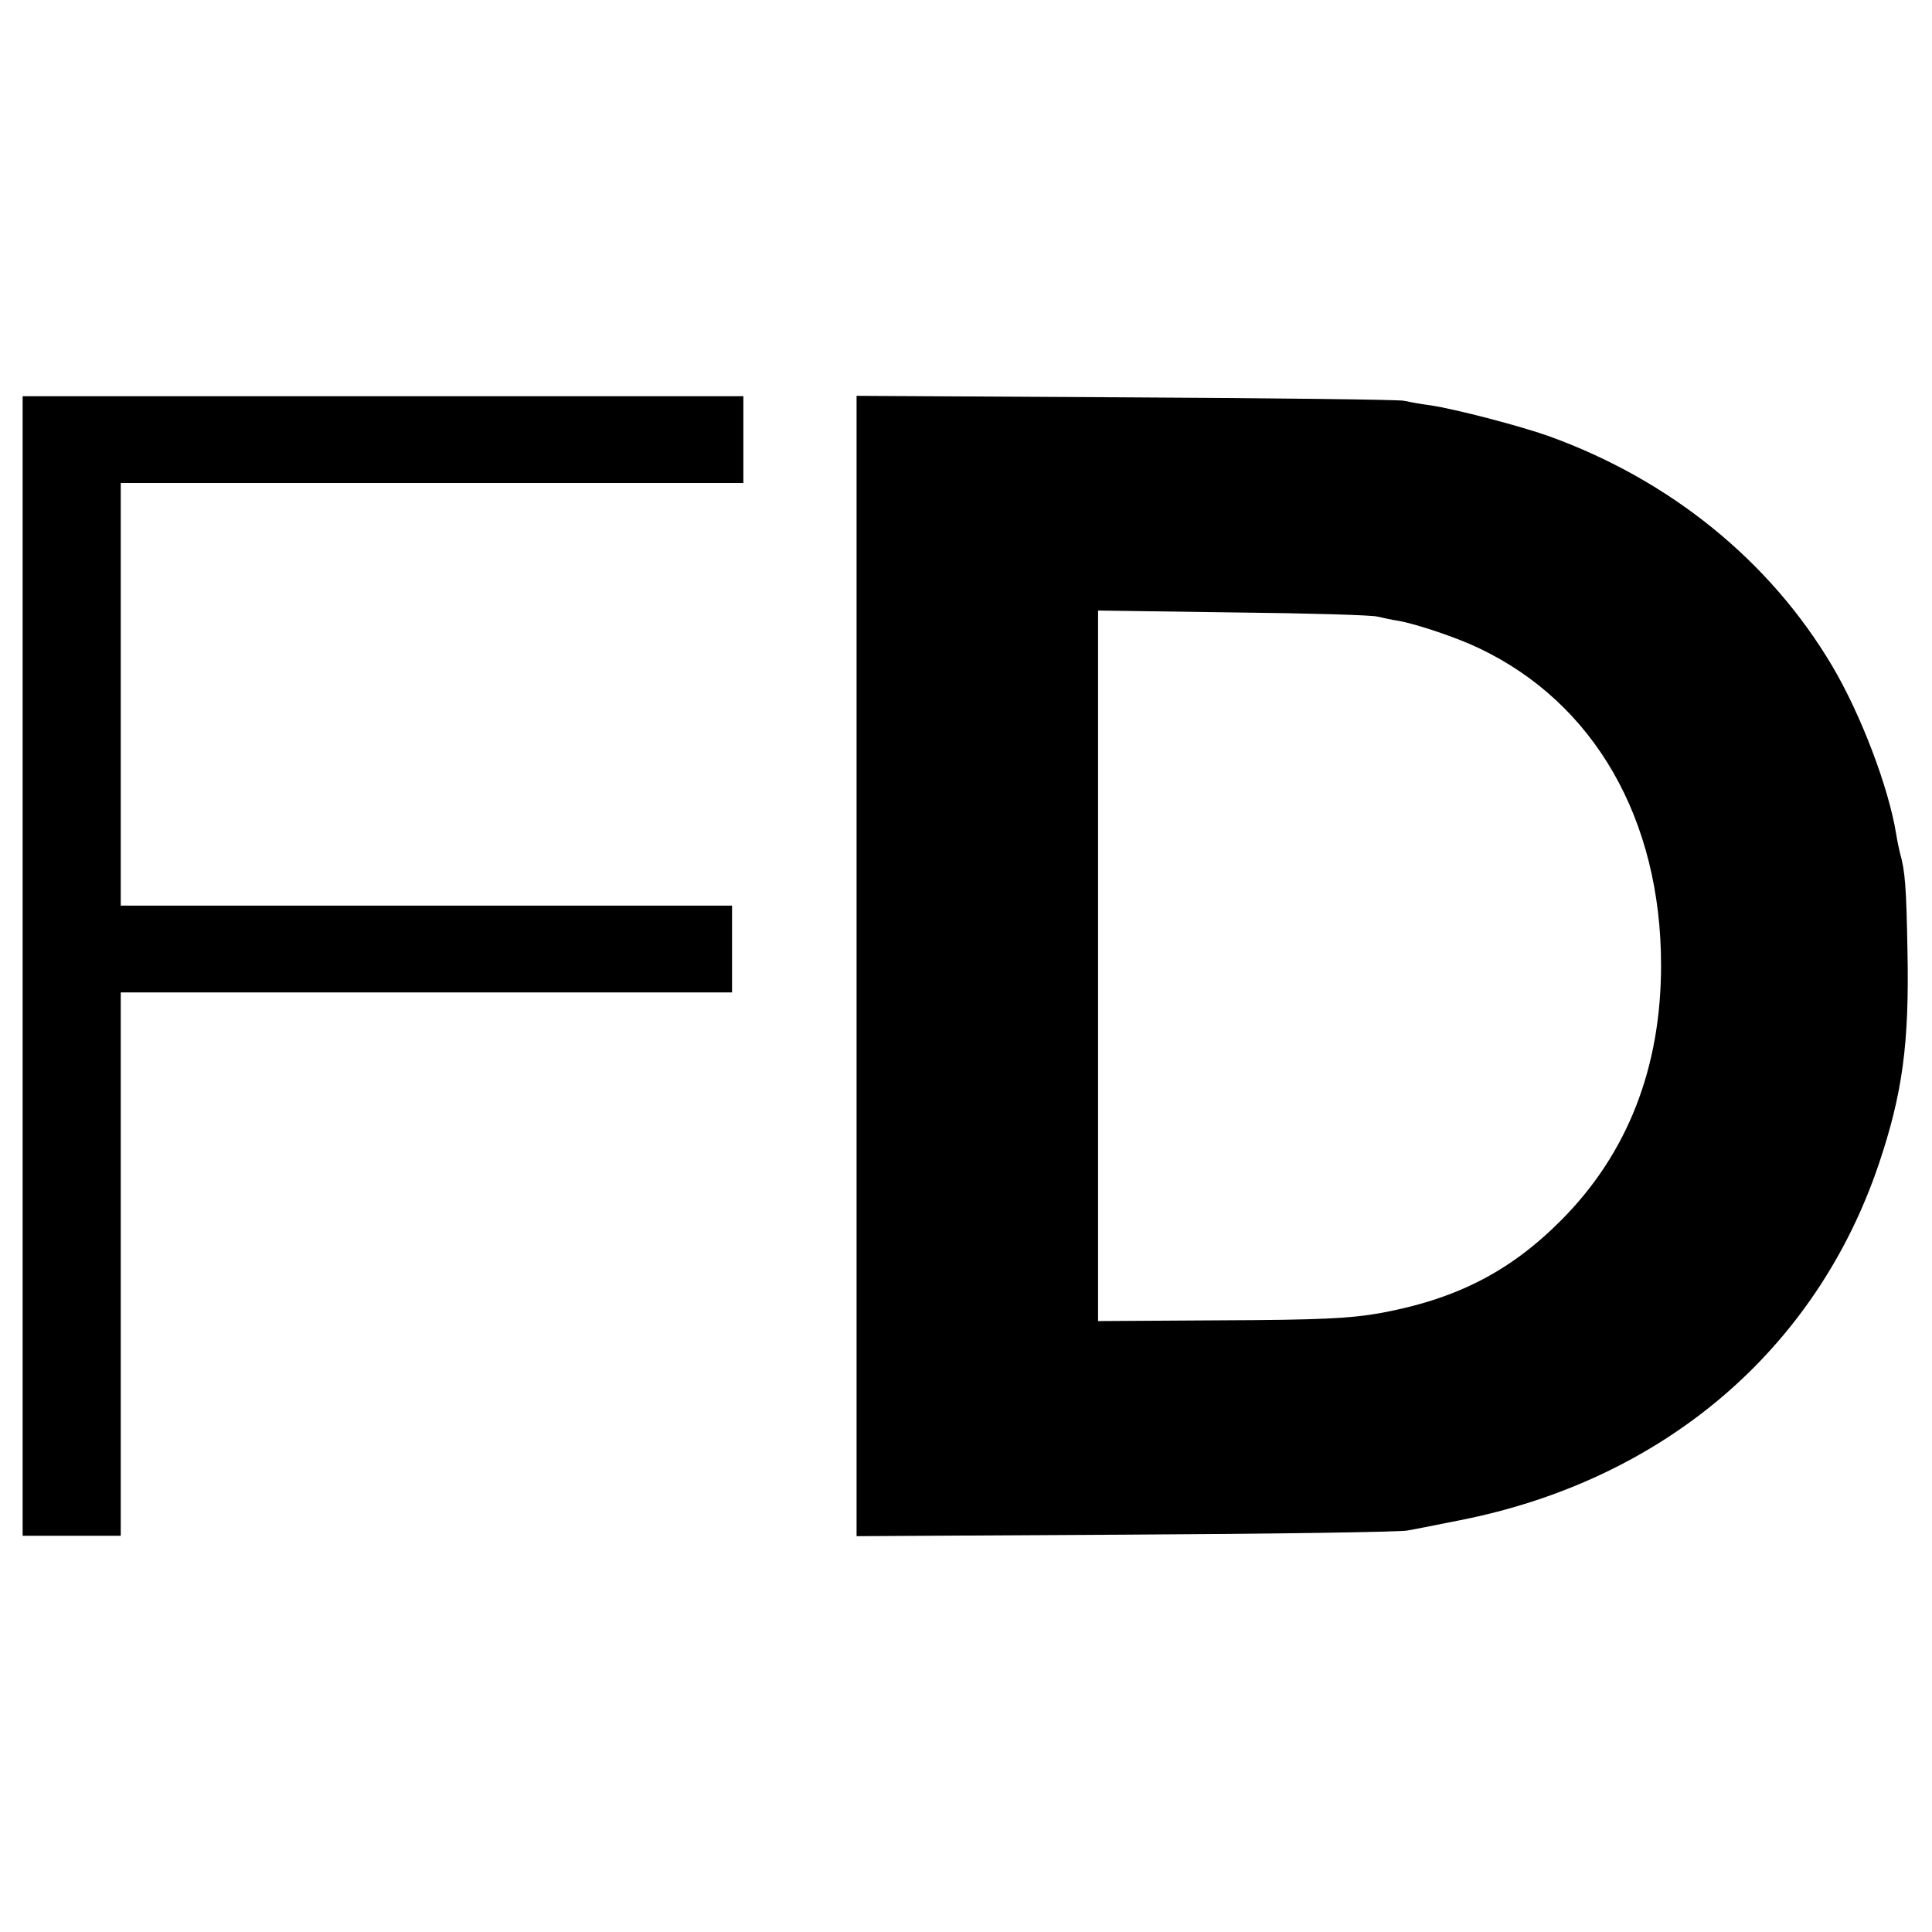 <?xml version="1.0" standalone="no"?>
<!DOCTYPE svg PUBLIC "-//W3C//DTD SVG 20010904//EN"
 "http://www.w3.org/TR/2001/REC-SVG-20010904/DTD/svg10.dtd">
<svg version="1.0" xmlns="http://www.w3.org/2000/svg"
 width="512pt" height="512pt" viewBox="0 0 512 512"
 preserveAspectRatio="xMidYMid meet">
<g transform="translate(0,512) scale(0.1,-0.1)"
fill="#000000" stroke="none">
<path d="M60 2560 l0 -1510 130 0 130 0 0 720 0 720 810 0 810 0 0 115 0 115
-810 0 -810 0 0 560 0 560 825 0 825 0 0 115 0 115 -955 0 -955 0 0 -1510z"/>
<path d="M2270 2560 l0 -1511 713 4 c391 2 728 7 747 11 19 3 81 16 138 27
539 106 944 450 1111 944 63 187 81 320 76 565 -3 167 -6 212 -20 260 -2 8 -7
31 -10 50 -20 124 -94 318 -170 446 -165 278 -429 492 -750 608 -79 28 -248
72 -315 82 -25 3 -56 9 -70 12 -14 3 -346 7 -737 9 l-713 4 0 -1511z m1380
926 c14 -3 39 -9 55 -11 50 -9 157 -45 215 -73 305 -145 482 -453 482 -840 0
-272 -89 -499 -264 -675 -136 -137 -279 -210 -481 -247 -79 -14 -160 -18 -423
-19 l-324 -2 0 941 0 942 358 -5 c196 -2 368 -7 382 -11z"/>
</g>
</svg>

